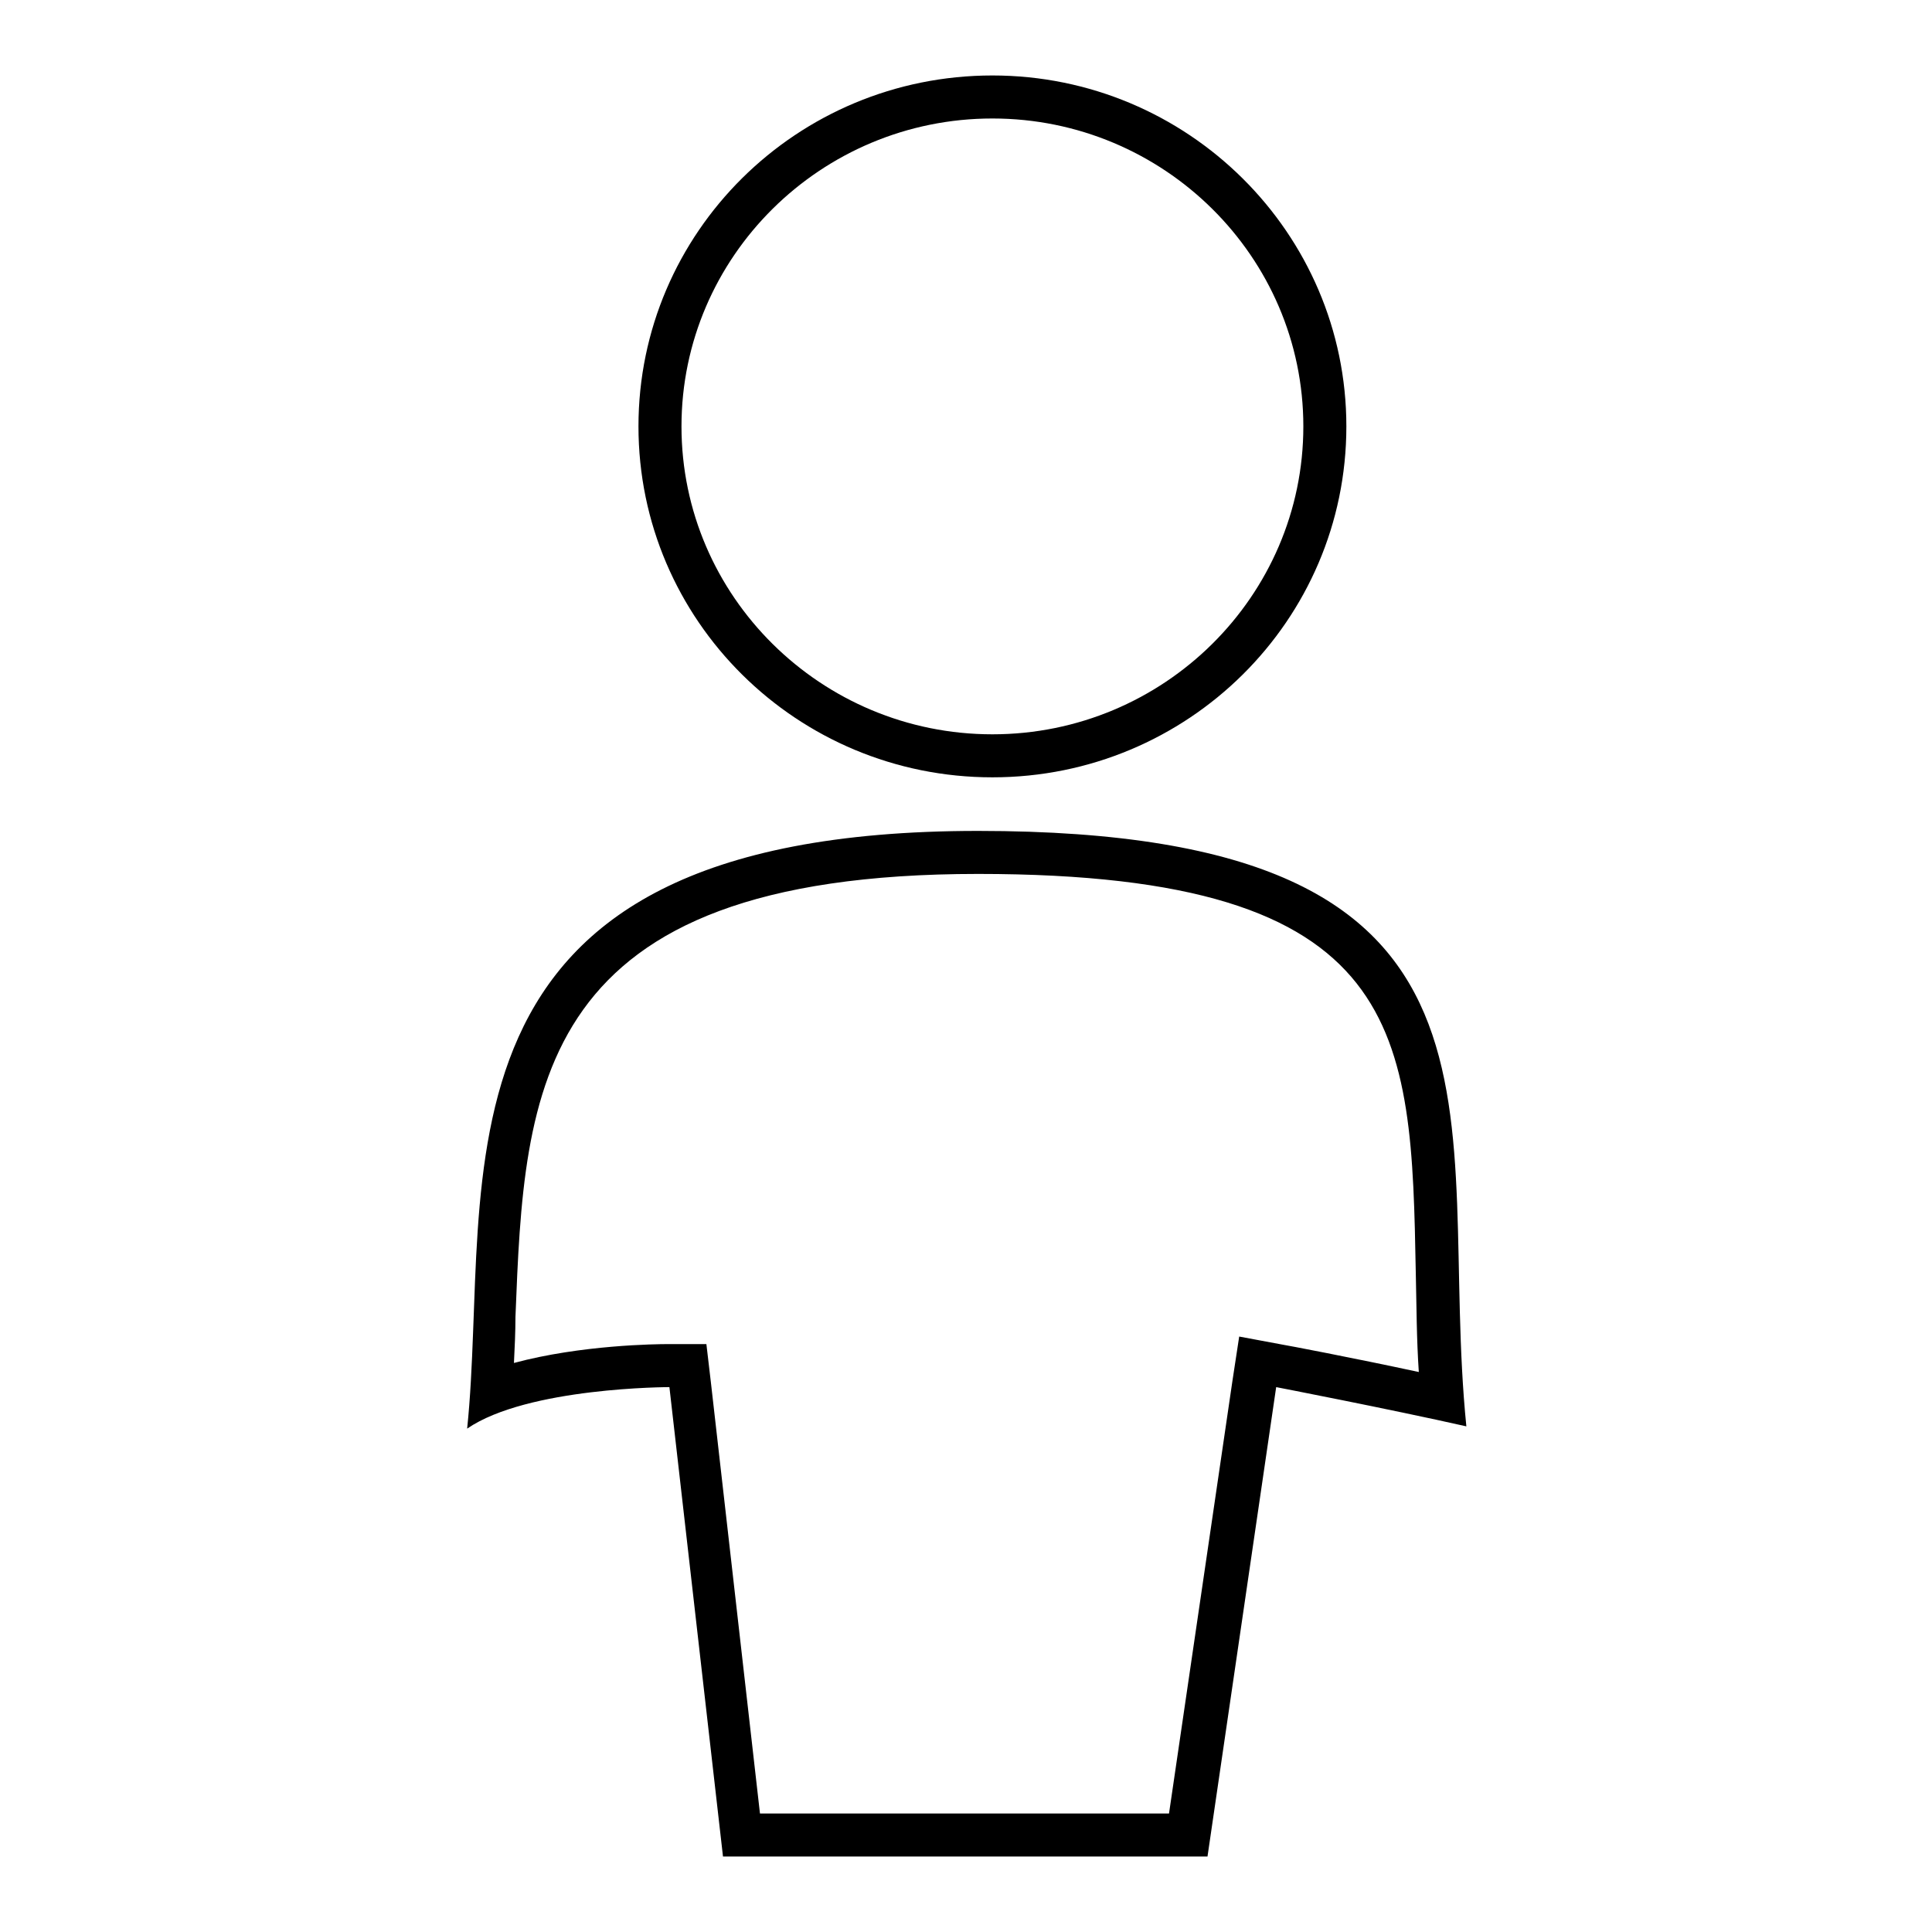 <?xml version="1.0" encoding="utf-8"?>
<!-- Svg Vector Icons : http://www.onlinewebfonts.com/icon -->
<!DOCTYPE svg PUBLIC "-//W3C//DTD SVG 1.1//EN" "http://www.w3.org/Graphics/SVG/1.1/DTD/svg11.dtd">
<svg version="1.1" xmlns="http://www.w3.org/2000/svg" xmlns:xlink="http://www.w3.org/1999/xlink" x="0px" y="0px" viewBox="0 0 256 256" enable-background="new 0 0 256 256" xml:space="preserve">
<g><g><path fill="#000000" d="M131.5,15.7c22.7,0,41.2,18.3,41.2,40.8c0,22.5-18.5,40.8-41.2,40.8c-22.7,0-41.2-18.3-41.2-40.8C90.3,34,108.8,15.7,131.5,15.7 M129.6,115.8c57,0,57.4,21,58,52.9c0.1,4.3,0.1,8.7,0.4,13.1c-8.8-1.9-17.8-3.6-17.9-3.6l-5.9-1.1l-0.9,5.9l-8.4,57.3h-54.2l-6.5-57.1l-0.6-5.1h-5.1c-1.5,0-11.5,0.1-20.4,2.5c0.1-2,0.2-4.1,0.2-6.1C69.5,144.2,70.6,115.8,129.6,115.8 M131.5,10c-25.9,0-46.9,20.8-46.9,46.5s21,46.5,46.9,46.5c25.9,0,46.9-20.8,46.9-46.5C178.4,30.9,157.4,10,131.5,10L131.5,10z M129.6,110.1c-75.5,0-64.3,46.4-67.7,79.2c8-5.5,26.8-5.5,26.8-5.5l7.1,62.2h64.2l9.1-62.2c0,0,15,2.9,25.2,5.2C190.2,148.3,205.1,110.1,129.6,110.1L129.6,110.1z"/></g></g>
</svg>